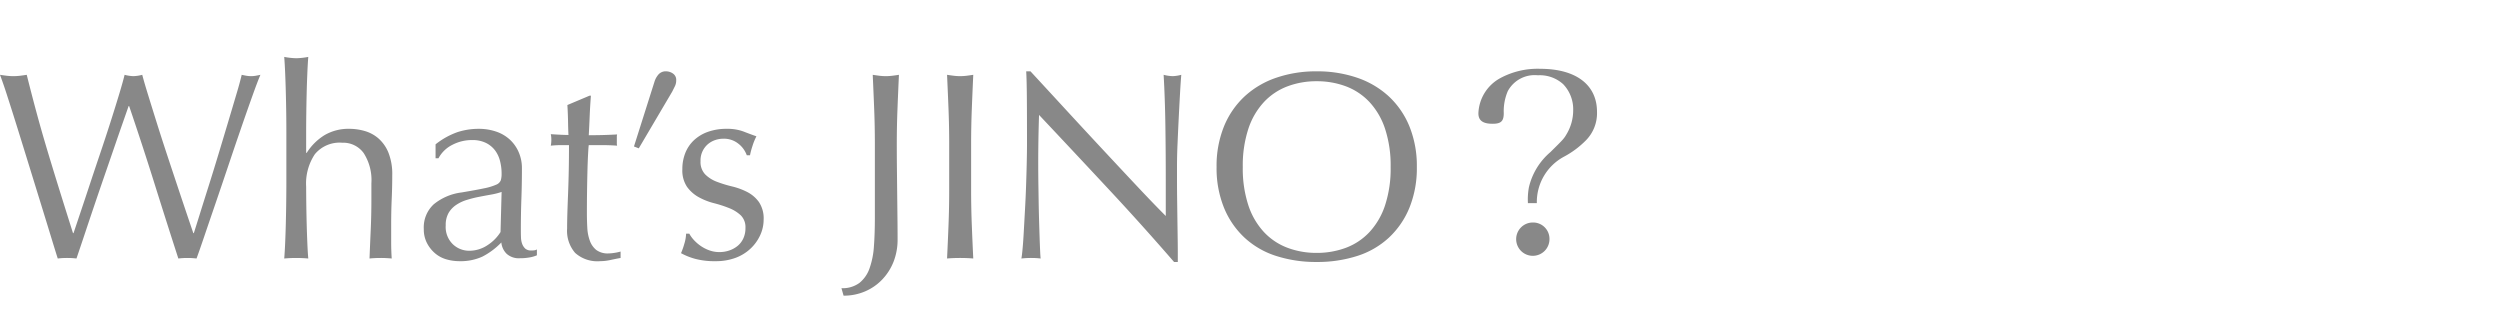 <svg xmlns="http://www.w3.org/2000/svg" viewBox="0 0 187 24"><defs><style>.cls-1{fill:#888}</style></defs><g id="_レイヤー_1" data-name="レイヤー_1"><path id="_パス_702" data-name="パス_702" class="cls-1" d="M4.32 19.336c-.107-.333-.27-.86-.49-1.58-.22-.72-.47-1.533-.75-2.44l-.88-2.85c-.307-.993-.6-1.94-.88-2.84s-.537-1.71-.77-2.43a34.718 34.718 0 0 0-.55-1.6c.173.027.34.05.5.07a4.18 4.18 0 0 0 1 0c.16-.02.327-.043.5-.07.253 1.013.5 1.963.74 2.85s.497 1.787.77 2.7c.273.913.567 1.873.88 2.88s.67 2.143 1.07 3.41h.04l.5-1.49c.213-.633.447-1.333.7-2.1.253-.767.52-1.563.8-2.39a139.547 139.547 0 0 0 1.42-4.43c.187-.62.32-1.097.4-1.43.215.059.437.093.66.1.223-.007.445-.041.66-.1.093.36.237.853.43 1.48s.41 1.323.65 2.09.497 1.563.77 2.39c.273.827.537 1.62.79 2.38a510.97 510.97 0 0 0 1.18 3.5h.04c.093-.293.237-.75.43-1.37.193-.62.413-1.32.66-2.1.247-.78.5-1.6.76-2.46a782.195 782.195 0 0 0 1.36-4.55 25.6 25.6 0 0 0 .37-1.36c.12.027.237.05.35.07a2.06 2.06 0 0 0 .7 0c.113-.02.23-.043.35-.07-.133.307-.327.813-.58 1.52-.253.707-.537 1.513-.85 2.42s-.64 1.867-.98 2.88c-.34 1.013-.667 1.977-.98 2.89-.313.913-.593 1.733-.84 2.46-.247.727-.43 1.25-.55 1.57a5.836 5.836 0 0 0-1.36 0c-.6-1.853-1.193-3.717-1.78-5.59-.587-1.873-1.22-3.81-1.9-5.81h-.04l-.43 1.23c-.18.513-.38 1.09-.6 1.73l-.71 2.06a404.748 404.748 0 0 0-1.5 4.42c-.24.72-.46 1.373-.66 1.96a5.643 5.643 0 0 0-.7-.04 5.643 5.643 0 0 0-.7.04Zm17.1-9.32a112.856 112.856 0 0 0-.04-3.06c-.013-.52-.03-1.017-.05-1.49-.02-.473-.043-.877-.07-1.21.297.059.598.092.9.1.302-.008.603-.041.9-.1-.027.333-.05.733-.07 1.2s-.037.957-.05 1.47a130.598 130.598 0 0 0-.04 2.99v1.52h.04c.339-.54.798-.995 1.34-1.33a3.536 3.536 0 0 1 1.86-.47c.382.001.762.055 1.13.16.379.106.731.294 1.03.55.329.291.585.653.75 1.06.211.545.31 1.126.29 1.71 0 .573-.013 1.163-.04 1.77-.027.607-.04 1.25-.04 1.93v1.3a18.654 18.654 0 0 0 .04 1.22 8.359 8.359 0 0 0-.84-.04c-.28 0-.553.013-.82.04.027-.693.057-1.407.09-2.14.033-.733.05-1.487.05-2.26v-1.22a3.735 3.735 0 0 0-.58-2.27 1.89 1.89 0 0 0-1.6-.77 2.4 2.4 0 0 0-2.05.86 3.945 3.945 0 0 0-.65 2.42 126.382 126.382 0 0 0 .04 2.79c.013.5.03.983.05 1.45s.043.847.07 1.14a10.27 10.27 0 0 0-1.8 0c.027-.307.05-.693.07-1.16.02-.467.037-.96.05-1.48a133.277 133.277 0 0 0 .04-3.06v-3.62Zm16.1 4.34a5.023 5.023 0 0 1-.79.2c-.3.053-.603.11-.91.17-.307.06-.611.137-.91.23a2.969 2.969 0 0 0-.8.38 1.857 1.857 0 0 0-.56.6c-.15.283-.223.6-.21.92a1.8 1.8 0 0 0 .54 1.42c.325.306.754.478 1.2.48.495.003.98-.143 1.39-.42a3.15 3.15 0 0 0 .97-.98l.08-3Zm-4.94-3.56a5.664 5.664 0 0 1 1.66-.92 5.132 5.132 0 0 1 1.56-.24c.449-.005.895.066 1.32.21.378.127.725.331 1.02.6.283.264.508.584.66.94.163.382.245.794.24 1.21 0 .76-.013 1.517-.04 2.27-.027.753-.04 1.55-.04 2.39 0 .16.003.33.01.51.004.164.034.326.09.48a.913.913 0 0 0 .23.35.643.643 0 0 0 .45.14c.067 0 .137-.003.21-.01a.494.494 0 0 0 .21-.07v.44a2.392 2.392 0 0 1-.55.16 4.056 4.056 0 0 1-.73.06 1.35 1.35 0 0 1-.98-.33 1.36 1.36 0 0 1-.4-.85 5.366 5.366 0 0 1-1.42 1.06 3.914 3.914 0 0 1-1.72.34c-.332 0-.662-.047-.98-.14a2.257 2.257 0 0 1-.85-.46 2.528 2.528 0 0 1-.6-.77 2.227 2.227 0 0 1-.23-1.03 2.346 2.346 0 0 1 .75-1.86 4.087 4.087 0 0 1 2.07-.88c.72-.12 1.283-.223 1.69-.31.309-.056.611-.147.9-.27a.61.61 0 0 0 .35-.33c.044-.159.064-.325.06-.49a3.792 3.792 0 0 0-.12-.96 2.236 2.236 0 0 0-.38-.8 1.923 1.923 0 0 0-.68-.55 2.27 2.27 0 0 0-1.02-.21 3.167 3.167 0 0 0-1.49.36 2.374 2.374 0 0 0-1.03 1h-.22v-1.04Zm11.62-3.64c-.04.507-.07 1.003-.09 1.49-.02.487-.043.977-.07 1.47.147 0 .42-.003.82-.01.4-.007.833-.023 1.3-.05a.775.775 0 0 0-.02.22v.42a.708.708 0 0 0 .02.2 14.404 14.404 0 0 0-1.14-.04h-.98c-.013.053-.03.267-.05.64-.02.373-.037.817-.05 1.33a125.67 125.67 0 0 0-.04 3.11c0 .373.01.74.03 1.1.014.331.078.658.19.97.094.269.26.508.48.69.268.19.593.282.92.26.144-.003.288-.017.43-.04.159-.022.316-.056.47-.1v.48c-.227.04-.477.09-.75.15a3.68 3.68 0 0 1-.79.09 2.484 2.484 0 0 1-1.86-.62 2.517 2.517 0 0 1-.6-1.82c0-.36.007-.75.02-1.17.013-.42.03-.88.05-1.38a89.766 89.766 0 0 0 .07-3.69h-.64c-.107 0-.22.003-.34.01-.12.007-.247.017-.38.03a2.421 2.421 0 0 0 .03-.66 2.299 2.299 0 0 0-.03-.2c.6.04 1.04.06 1.32.06-.013-.267-.023-.6-.03-1-.007-.4-.023-.813-.05-1.24l1.66-.7h.1Zm4.76-1.06c.06-.186.155-.359.28-.51a.723.723 0 0 1 .6-.25c.175.005.346.06.49.16a.57.57 0 0 1 .25.52.974.974 0 0 1-.1.44l-.2.4-2.5 4.24-.36-.14 1.54-4.86Zm2.6 11.38c.085.159.189.307.31.44.149.168.317.319.5.45.204.145.425.263.66.35.253.094.52.142.79.14.248 0 .495-.04.73-.12.225-.076.435-.191.62-.34.184-.152.331-.343.43-.56.111-.245.165-.511.16-.78a1.246 1.246 0 0 0-.35-.95 2.756 2.756 0 0 0-.87-.54 9.131 9.131 0 0 0-1.14-.37 4.767 4.767 0 0 1-1.14-.45 2.679 2.679 0 0 1-.87-.77 2.2 2.2 0 0 1-.35-1.32 3.23 3.23 0 0 1 .22-1.21 2.66 2.66 0 0 1 .64-.95 3 3 0 0 1 1.04-.63c.456-.16.937-.238 1.42-.23.425-.011.849.056 1.25.2.34.133.663.253.97.36a4.48 4.48 0 0 0-.3.74c-.075.222-.135.45-.18.68h-.24a1.9 1.9 0 0 0-.62-.86 1.727 1.727 0 0 0-1.14-.38c-.204 0-.407.034-.6.1-.197.065-.38.167-.54.3a1.6 1.6 0 0 0-.56 1.28c-.023.364.103.721.35.99.248.243.544.43.87.55a9.26 9.26 0 0 0 1.14.35c.396.093.778.234 1.14.42.345.178.643.435.87.75a2.2 2.2 0 0 1 .35 1.32 2.77 2.77 0 0 1-.25 1.14c-.172.38-.416.724-.72 1.01-.325.308-.71.546-1.13.7a4.214 4.214 0 0 1-1.5.25 5.596 5.596 0 0 1-1.54-.18 4.81 4.81 0 0 1-1.04-.42c.1-.23.184-.468.25-.71a2.81 2.81 0 0 0 .13-.75h.24Zm11.38 4.08c.478.025.95-.113 1.34-.39.351-.285.614-.662.76-1.09a6.07 6.07 0 0 0 .33-1.66c.047-.64.07-1.353.07-2.14v-5.5c0-.88-.017-1.743-.05-2.59-.033-.847-.07-1.71-.11-2.59.173.027.34.05.5.07a3.854 3.854 0 0 0 .96 0c.16-.02.327-.043.5-.07-.04.88-.077 1.743-.11 2.59-.033.847-.05 1.71-.05 2.59 0 .6.003 1.22.01 1.86l.02 1.89.02 1.79c.007.573.01 1.1.01 1.58a4.534 4.534 0 0 1-.29 1.65 4.1 4.1 0 0 1-.83 1.33 3.86 3.86 0 0 1-1.29.91 4.007 4.007 0 0 1-1.63.33l-.16-.56ZM71 10.776c0-.88-.017-1.743-.05-2.59-.033-.847-.07-1.71-.11-2.59.173.027.34.05.5.07a3.854 3.854 0 0 0 .96 0c.16-.02.327-.043.5-.07-.04.88-.077 1.743-.11 2.59-.033.847-.05 1.71-.05 2.59v3.44c0 .88.017 1.747.05 2.6s.07 1.693.11 2.52c-.307-.027-.633-.04-.98-.04s-.673.013-.98.04c.04-.827.077-1.667.11-2.52s.05-1.72.05-2.6v-3.44Zm16.82 8.82a197.642 197.642 0 0 0-4.9-5.45 1409.99 1409.99 0 0 0-5.2-5.55 109.062 109.062 0 0 0-.05 5.1l.02 1.3c.007.453.017.913.03 1.38.013.467.027.9.04 1.3.013.4.027.75.04 1.05s.027.503.04.61a5.643 5.643 0 0 0-.7-.04 6.316 6.316 0 0 0-.74.04c.027-.133.057-.38.09-.74.033-.36.063-.79.09-1.29l.09-1.63c.033-.587.06-1.173.08-1.76.02-.587.037-1.16.05-1.72s.02-1.06.02-1.5c0-1.28-.003-2.38-.01-3.3s-.023-1.607-.05-2.06h.32c.813.88 1.683 1.823 2.61 2.83s1.847 2 2.76 2.98c.913.98 1.78 1.907 2.6 2.78.82.873 1.537 1.617 2.15 2.23v-2.72c0-1.4-.01-2.763-.03-4.09s-.063-2.577-.13-3.75c.222.06.45.094.68.1a2.78 2.78 0 0 0 .64-.1c-.027.293-.057.733-.09 1.32a277.756 277.756 0 0 0-.19 3.84 38.15 38.15 0 0 0-.04 1.54v1.2c0 .453.003.927.01 1.42l.02 1.49.02 1.4c.007.433.01.81.01 1.13v.66h-.28Zm3.18-7.1a7.873 7.873 0 0 1 .55-3.03 6.326 6.326 0 0 1 1.54-2.25 6.638 6.638 0 0 1 2.37-1.4 9.123 9.123 0 0 1 3.02-.48 9.184 9.184 0 0 1 3.04.48 6.638 6.638 0 0 1 2.37 1.4 6.326 6.326 0 0 1 1.54 2.25c.381.964.568 1.994.55 3.03a7.873 7.873 0 0 1-.55 3.03 6.326 6.326 0 0 1-1.54 2.25 6.291 6.291 0 0 1-2.37 1.37 9.76 9.76 0 0 1-3.04.45 9.698 9.698 0 0 1-3.02-.45 6.291 6.291 0 0 1-2.37-1.37 6.326 6.326 0 0 1-1.54-2.25 7.873 7.873 0 0 1-.55-3.03Zm13.02 0a8.788 8.788 0 0 0-.42-2.87 5.444 5.444 0 0 0-1.17-2 4.657 4.657 0 0 0-1.76-1.17 6.173 6.173 0 0 0-2.19-.38 6.11 6.11 0 0 0-2.17.38c-.668.25-1.271.65-1.76 1.17a5.444 5.444 0 0 0-1.17 2 8.788 8.788 0 0 0-.42 2.87c-.02.973.122 1.943.42 2.87a5.444 5.444 0 0 0 1.17 2c.489.52 1.092.92 1.76 1.17a6.11 6.11 0 0 0 2.17.38 6.173 6.173 0 0 0 2.19-.38 4.657 4.657 0 0 0 1.76-1.17 5.444 5.444 0 0 0 1.17-2c.298-.927.44-1.897.42-2.87Z"/><path id="_パス_698" data-name="パス_698" class="cls-1" d="M114.955 15.192a3.849 3.849 0 0 1 2.009-3.46 6.742 6.742 0 0 0 1.674-1.246 2.887 2.887 0 0 0 .818-2.121c0-2.028-1.581-3.218-4.241-3.218a5.872 5.872 0 0 0-3.013.707 3.125 3.125 0 0 0-1.618 2.623c0 .539.335.781 1.06.781.632 0 .837-.186.837-.8a3.83 3.83 0 0 1 .3-1.637 2.28 2.28 0 0 1 2.249-1.19c.698-.041 1.382.2 1.9.67a2.71 2.71 0 0 1 .744 1.953c0 .608-.161 1.204-.465 1.73-.223.391-.242.409-1.246 1.4a4.925 4.925 0 0 0-1.6 2.623 4.996 4.996 0 0 0-.074 1.19l.666-.005Zm-.3 1.451a1.246 1.246 0 1 0 1.246 1.246 1.223 1.223 0 0 0-1.2-1.246h-.046Z"/></g></svg>